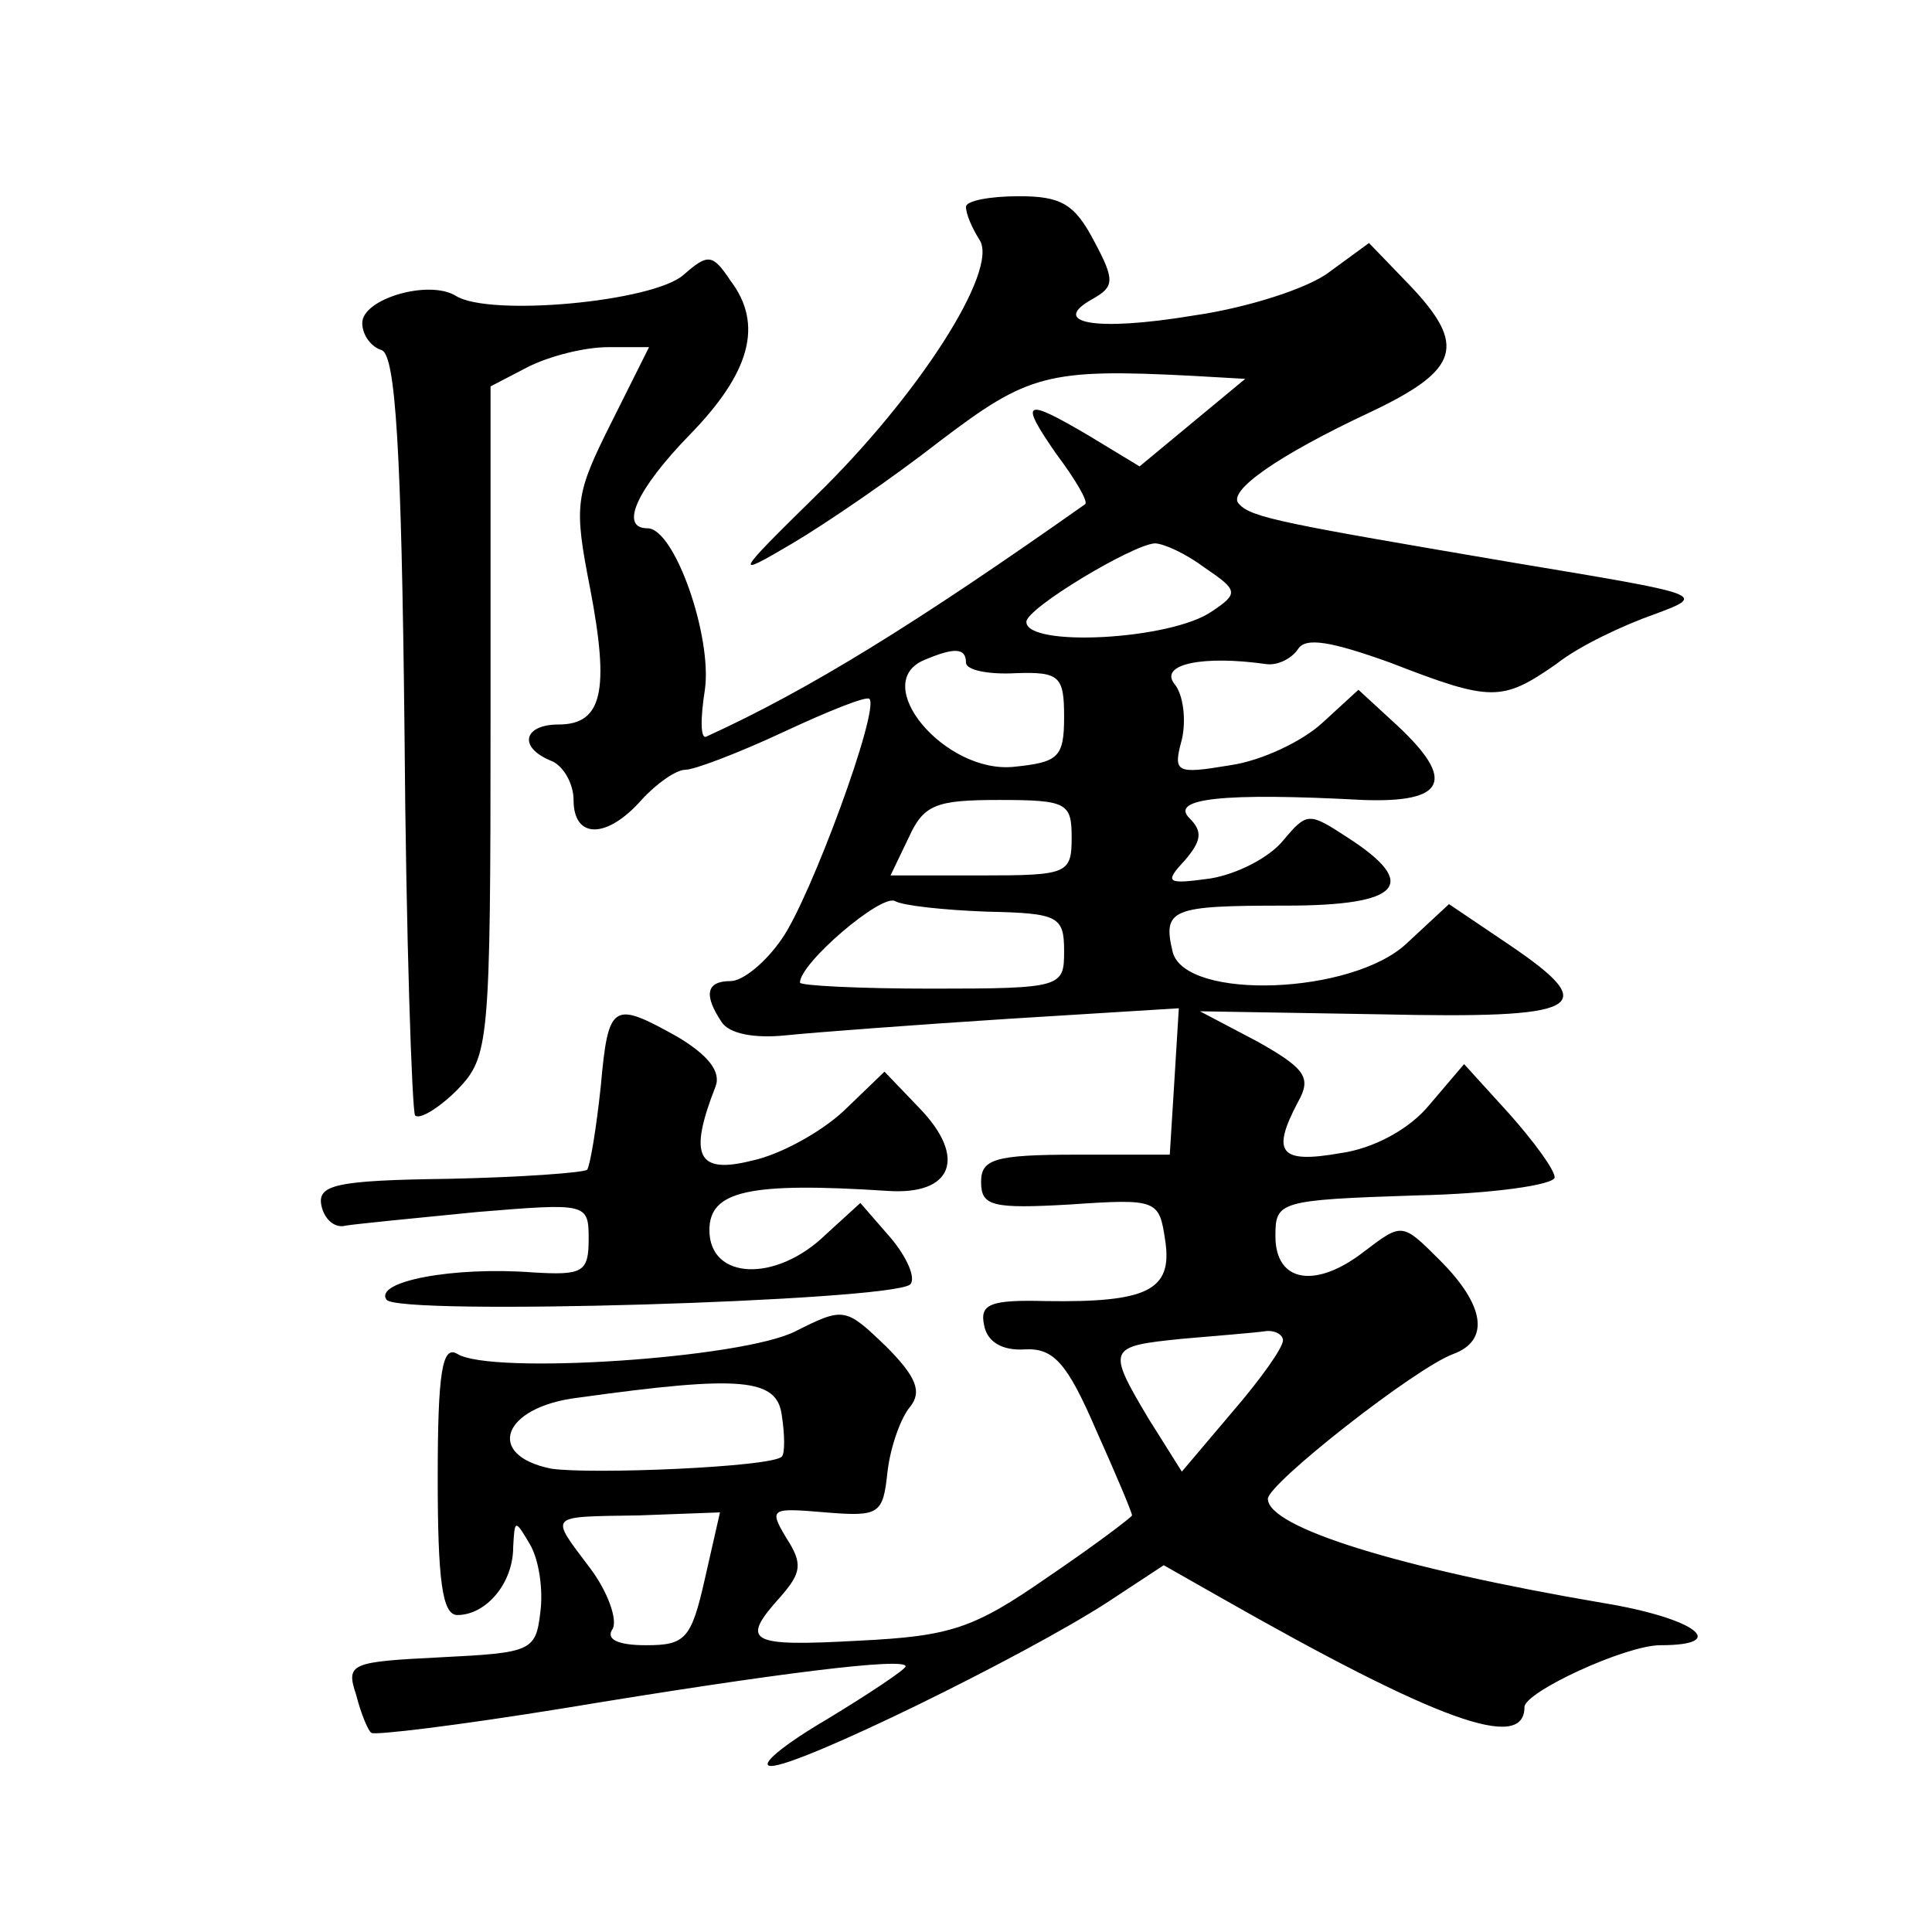 <?xml version="1.0" standalone="no"?>
<!DOCTYPE svg PUBLIC "-//W3C//DTD SVG 20010904//EN"
 "http://www.w3.org/TR/2001/REC-SVG-20010904/DTD/svg10.dtd">
<svg version="1.0" xmlns="http://www.w3.org/2000/svg"
 width="128pt" height="128pt" viewBox="0 0 128 128"
 preserveAspectRatio="xMidYMid meet">
<g transform="translate(0,128) scale(0.1,-0.1)"
fill="#0" stroke="none">
<path d="M640 1143 c0 -5 4 -14 9 -22 13 -20 -41 -104 -109 -170 -54 -53 -54 -54
-15 -31 22 13 66 43 98 68 58 44 71 48 167 43 l35 -2 -35 -29 -35 -29 -33 20 c-44
26 -47 24 -22 -12 12 -16 21 -31 19 -33 -112 -79 -183 -123 -251 -154 -4 -2 -4
12 -1 31 5 35 -20 107 -38 107 -19 0 -7 26 28 62 40 41 49 73 27 102 -12 18 -15
18 -31 4 -20 -18 -129 -28 -151 -14 -18 11 -62 -2 -62 -18 0 -8 6 -16 13 -18 9
-4 13 -65 15 -253 1 -137 5 -251 7 -254 3 -3 16 5 28 17 21 22 22 29 22 245 l0
221 25 13 c14 7 37 13 53 13 l27 0 -25 -50 c-24 -48 -25 -54 -14 -110 13 -68 8
-90 -21 -90 -23 0 -27 -15 -5 -24 8 -3 15 -15 15 -26 0 -26 22 -26 45 0 10 11 23
20 29 20 6 0 35 11 65 25 30 14 55 24 57 22 7 -7 -39 -132 -58 -159 -11 -16 -26
-28 -34 -28 -16 0 -18 -9 -6 -27 5 -8 22 -11 42 -9 19 2 86 7 148 11 l113 7 -3
-49 -3 -48 -62 0 c-54 0 -63 -3 -63 -18 0 -16 7 -18 59 -15 58 4 59 3 63 -24 5
-33 -12 -41 -79 -40 -37 1 -44 -2 -41 -16 2 -11 12 -17 27 -16 19 1 28 -9 47 -53
13 -29 24 -55 24 -57 0 -1 -25 -20 -56 -41 -49 -34 -64 -39 -125 -42 -73 -4 -79
-1 -52 29 14 16 15 22 4 39 -12 20 -10 20 26 17 36 -3 38 -1 41 27 2 17 9 36 15
43 8 10 4 20 -16 40 -27 26 -28 26 -60 10 -35 -18 -202 -29 -224 -15 -10 6 -13
-12 -13 -82 0 -68 3 -91 13 -91 19 0 37 21 37 45 1 18 1 19 11 2 6 -10 9 -30 7
-45 -3 -26 -6 -27 -66 -30 -60 -3 -63 -4 -56 -25 3 -12 8 -24 10 -25 1 -2 58 5
126 16 145 24 228 34 228 28 0 -2 -24 -18 -52 -35 -29 -17 -46 -31 -37 -31 19 0
166 72 222 108 l38 25 37 -21 c144 -82 202 -103 202 -73 0 10 67 41 90 41 47 0
23 18 -38 28 -135 23 -222 50 -222 69 0 10 98 87 123 96 24 9 21 32 -9 62 -25 25
-25 25 -50 6 -32 -25 -59 -21 -59 10 0 23 2 24 93 27 50 1 92 7 92 12 0 5 -14 24
-30 42 l-30 33 -23 -27 c-13 -16 -37 -29 -59 -32 -40 -7 -46 0 -28 34 9 16 5 22
-27 40 l-38 20 119 -2 c135 -3 148 4 86 46 l-40 27 -28 -26 c-36 -34 -146 -38 -155
-6 -7 29 -1 31 75 31 76 0 89 14 41 45 -26 17 -27 17 -43 -2 -9 -11 -30 -22 -48
-25 -29 -4 -31 -3 -17 12 11 13 12 19 3 28 -13 13 22 17 115 12 55 -2 62 13 22
50 l-25 23 -24 -22 c-13 -12 -40 -25 -61 -28 -36 -6 -38 -5 -32 17 3 13 1 30 -5
37 -10 13 19 19 61 13 8 -1 17 4 21 10 5 8 22 5 61 -9 67 -26 74 -26 110 -1 15
12 45 26 65 33 35 13 34 13 -92 34 -153 26 -175 30 -183 39 -9 8 25 32 87 61 59
28 64 44 26 84 l-27 28 -26 -19 c-14 -11 -55 -24 -90 -29 -66 -11 -96 -5 -67 11
14 8 15 12 1 38 -13 25 -22 30 -50 30 -19 0 -35 -3 -35 -7z m158 -239 c22 -15 23
-17 5 -29 -27 -19 -123 -24 -123 -7 0 9 70 51 85 52 6 0 21 -7 33 -16z m-158 -63
c0 -5 15 -8 33 -7 29 1 32 -2 32 -29 0 -27 -4 -30 -33 -33 -46 -5 -97 56 -59 71
19 8 27 8 27 -2z m70 -116 c0 -24 -3 -25 -60 -25 l-60 0 12 25 c10 22 18 25 60
25 45 0 48 -2 48 -25z m-56 -49 c47 -1 51 -3 51 -26 0 -24 -1 -25 -88 -25 -48 0
-87 2 -87 4 0 13 54 59 63 54 5 -3 33 -6 61 -7z m196 -284 c0 -5 -15 -26 -34 -48
l-33 -39 -22 35 c-28 47 -27 48 22 53 23 2 48 4 55 5 6 1 12 -2 12 -6z m-332 -77
c-6 -7 -127 -12 -153 -8 -44 9 -32 41 18 47 108 15 132 13 135 -12 2 -13 2 -25
0 -27z m-51 -81 c-9 -40 -13 -44 -39 -44 -19 0 -27 4 -22 11 3 6 -3 24 -15 40 -27
36 -29 34 32 35 l54 2 -10 -44z M398 560 c-3 -28 -7 -52 -9 -55 -3 -2 -44 -5 -92
-6 -75 -1 -87 -4 -84 -18 2 -9 9 -15 16 -13 6 1 46 5 87 9 73 6 74 6 74 -18 0 -22
-4 -24 -37 -22 -53 4 -105 -6 -97 -18 6 -11 334 -1 347 10 4 4 -2 18 -13 31 l-20
23 -23 -21 c-33 -32 -77 -30 -77 3 0 26 26 32 118 26 43 -3 53 22 21 55 l-23 24
-27 -26 c-15 -14 -42 -29 -61 -33 -36 -9 -42 3 -24 49 4 10 -5 21 -25 33 -43 24
-46 23 -51 -33z"/>
</g>
</svg>
